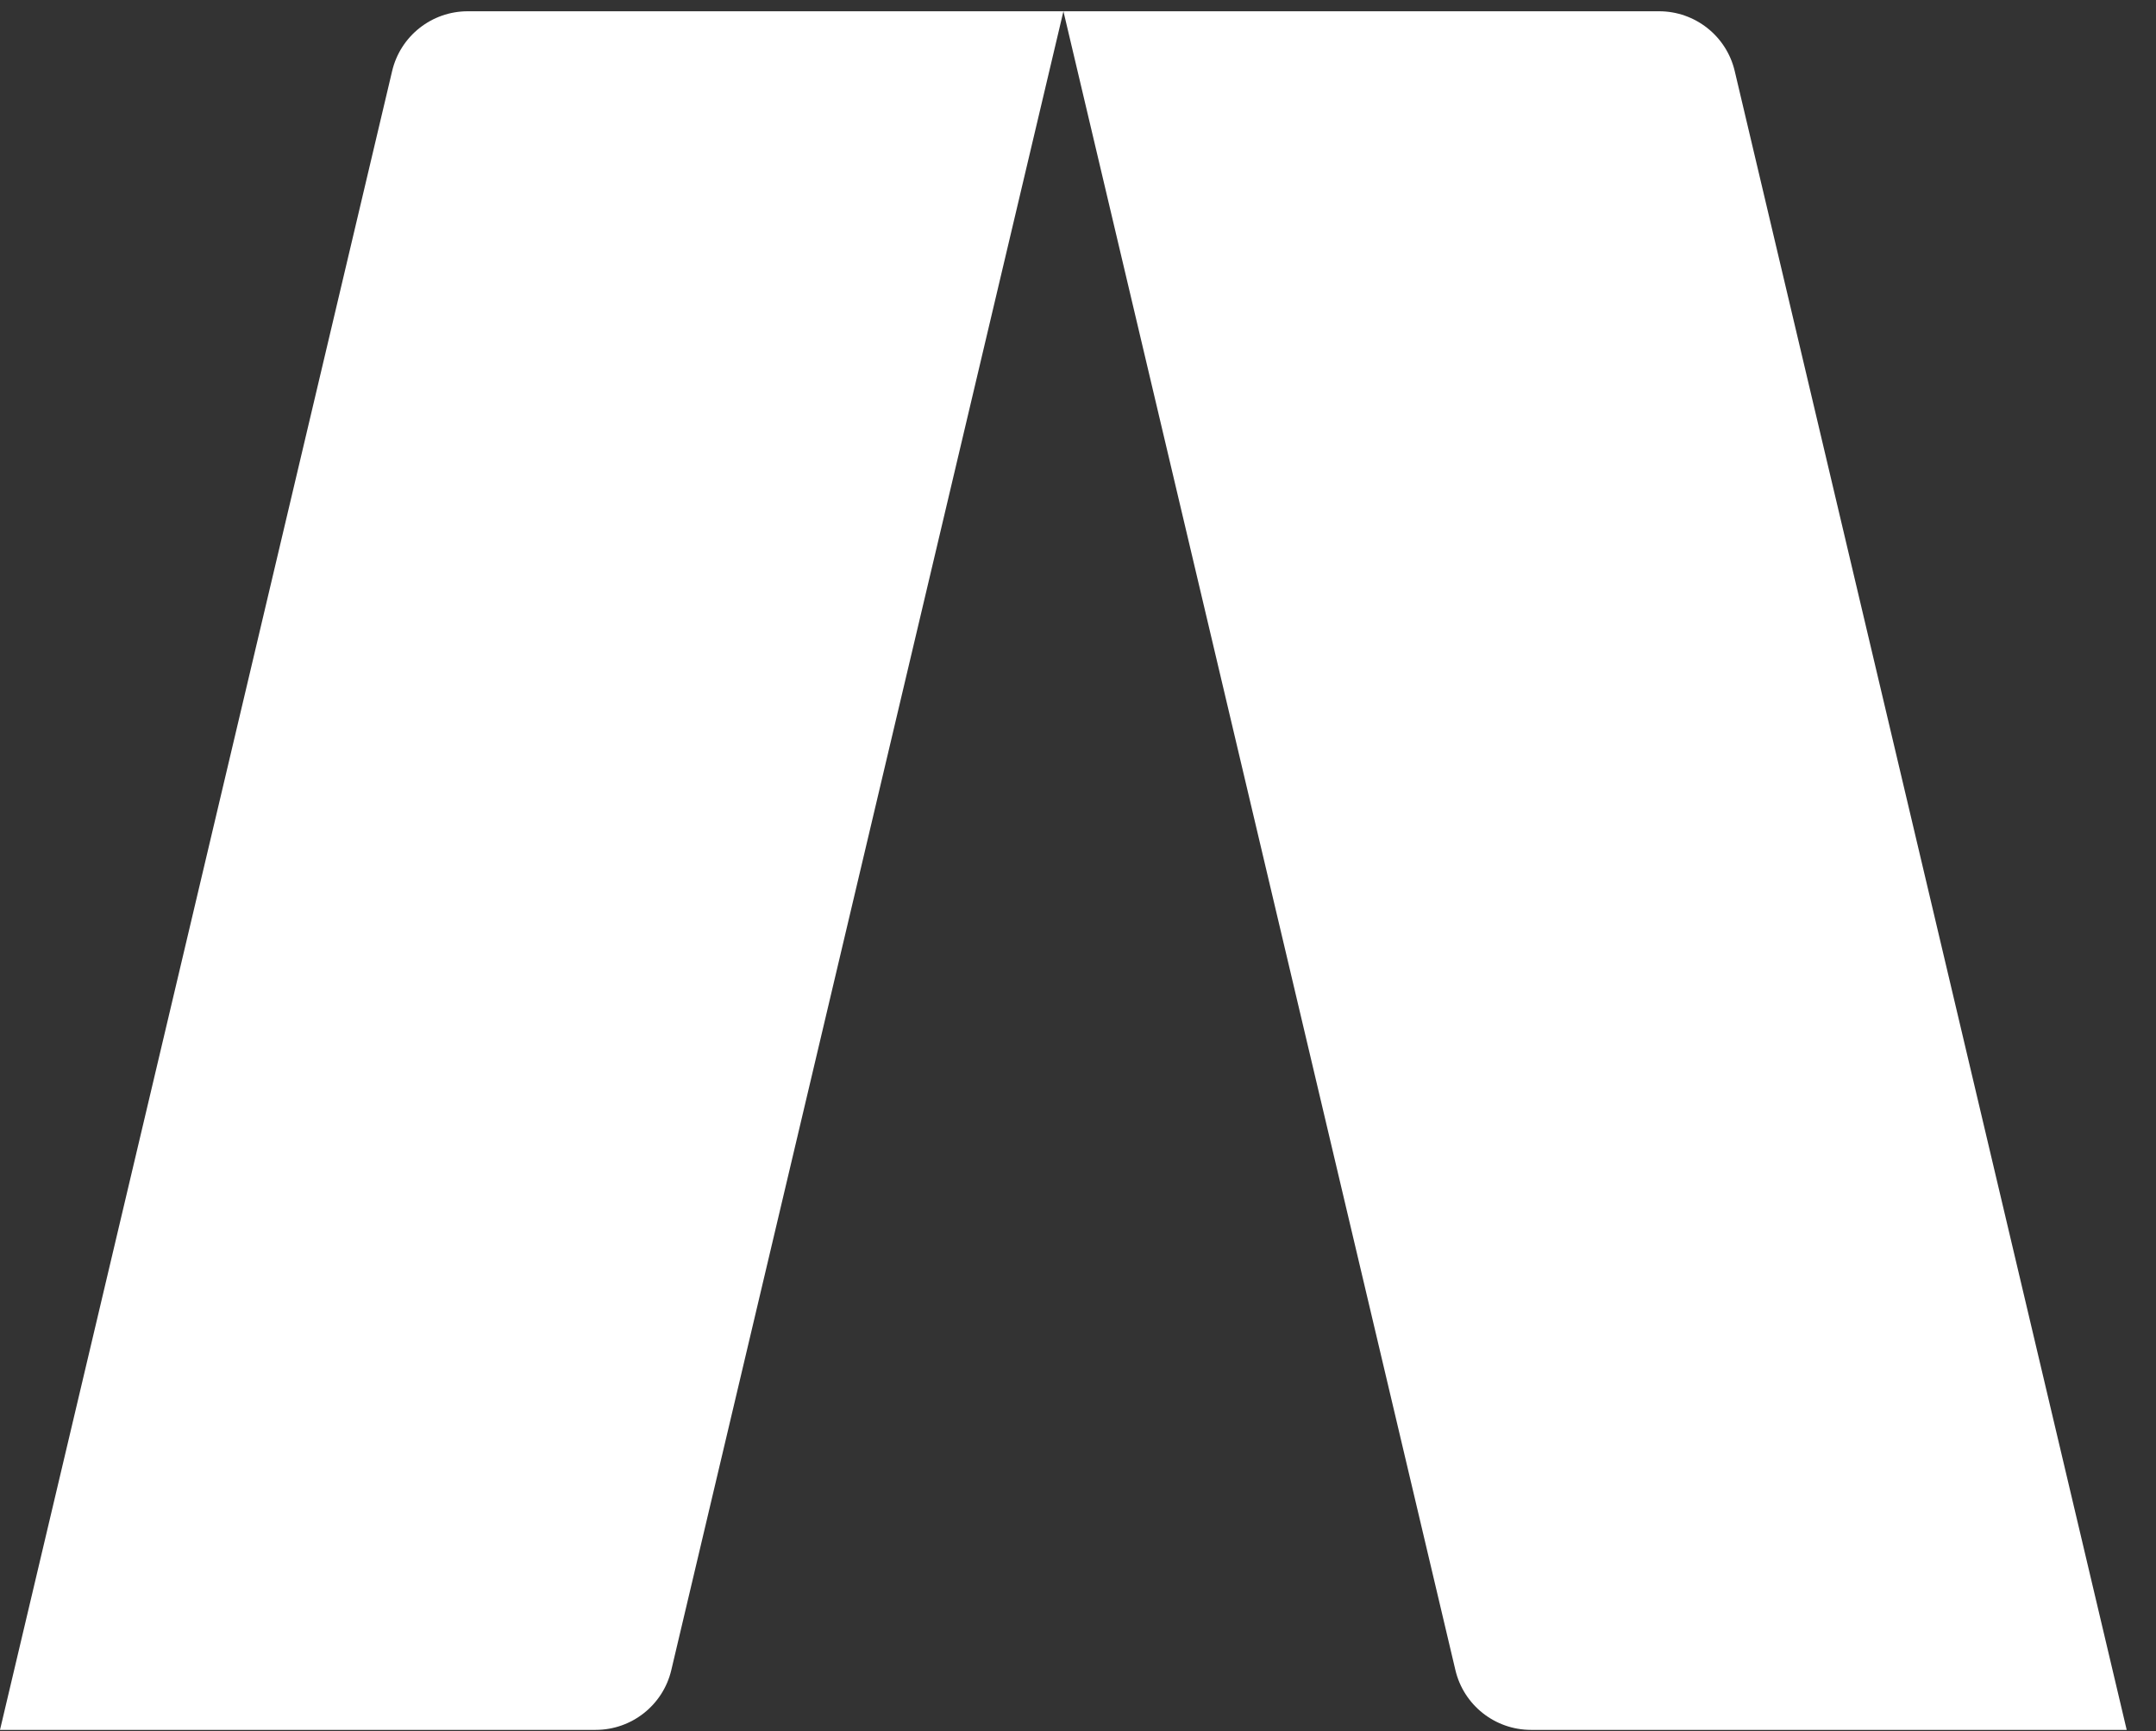 <svg width="71" height="57" viewBox="0 0 71 57" fill="none" xmlns="http://www.w3.org/2000/svg">
<rect x="0" y="0" width="71" height="57" fill="#333333" stroke="none"/>
<path d="M70.035 56.962H50.419C49.232 56.962 48.2 56.147 47.928 54.992L35.02 0.371H54.636C55.822 0.371 56.855 1.186 57.127 2.341L70.035 56.962Z" fill="white"/>
<path d="M0 56.962H19.616C20.802 56.962 21.835 56.147 22.107 54.992L35.02 0.371H15.404C14.217 0.371 13.185 1.186 12.913 2.341L0 56.962Z" fill="white"/>
</svg>
